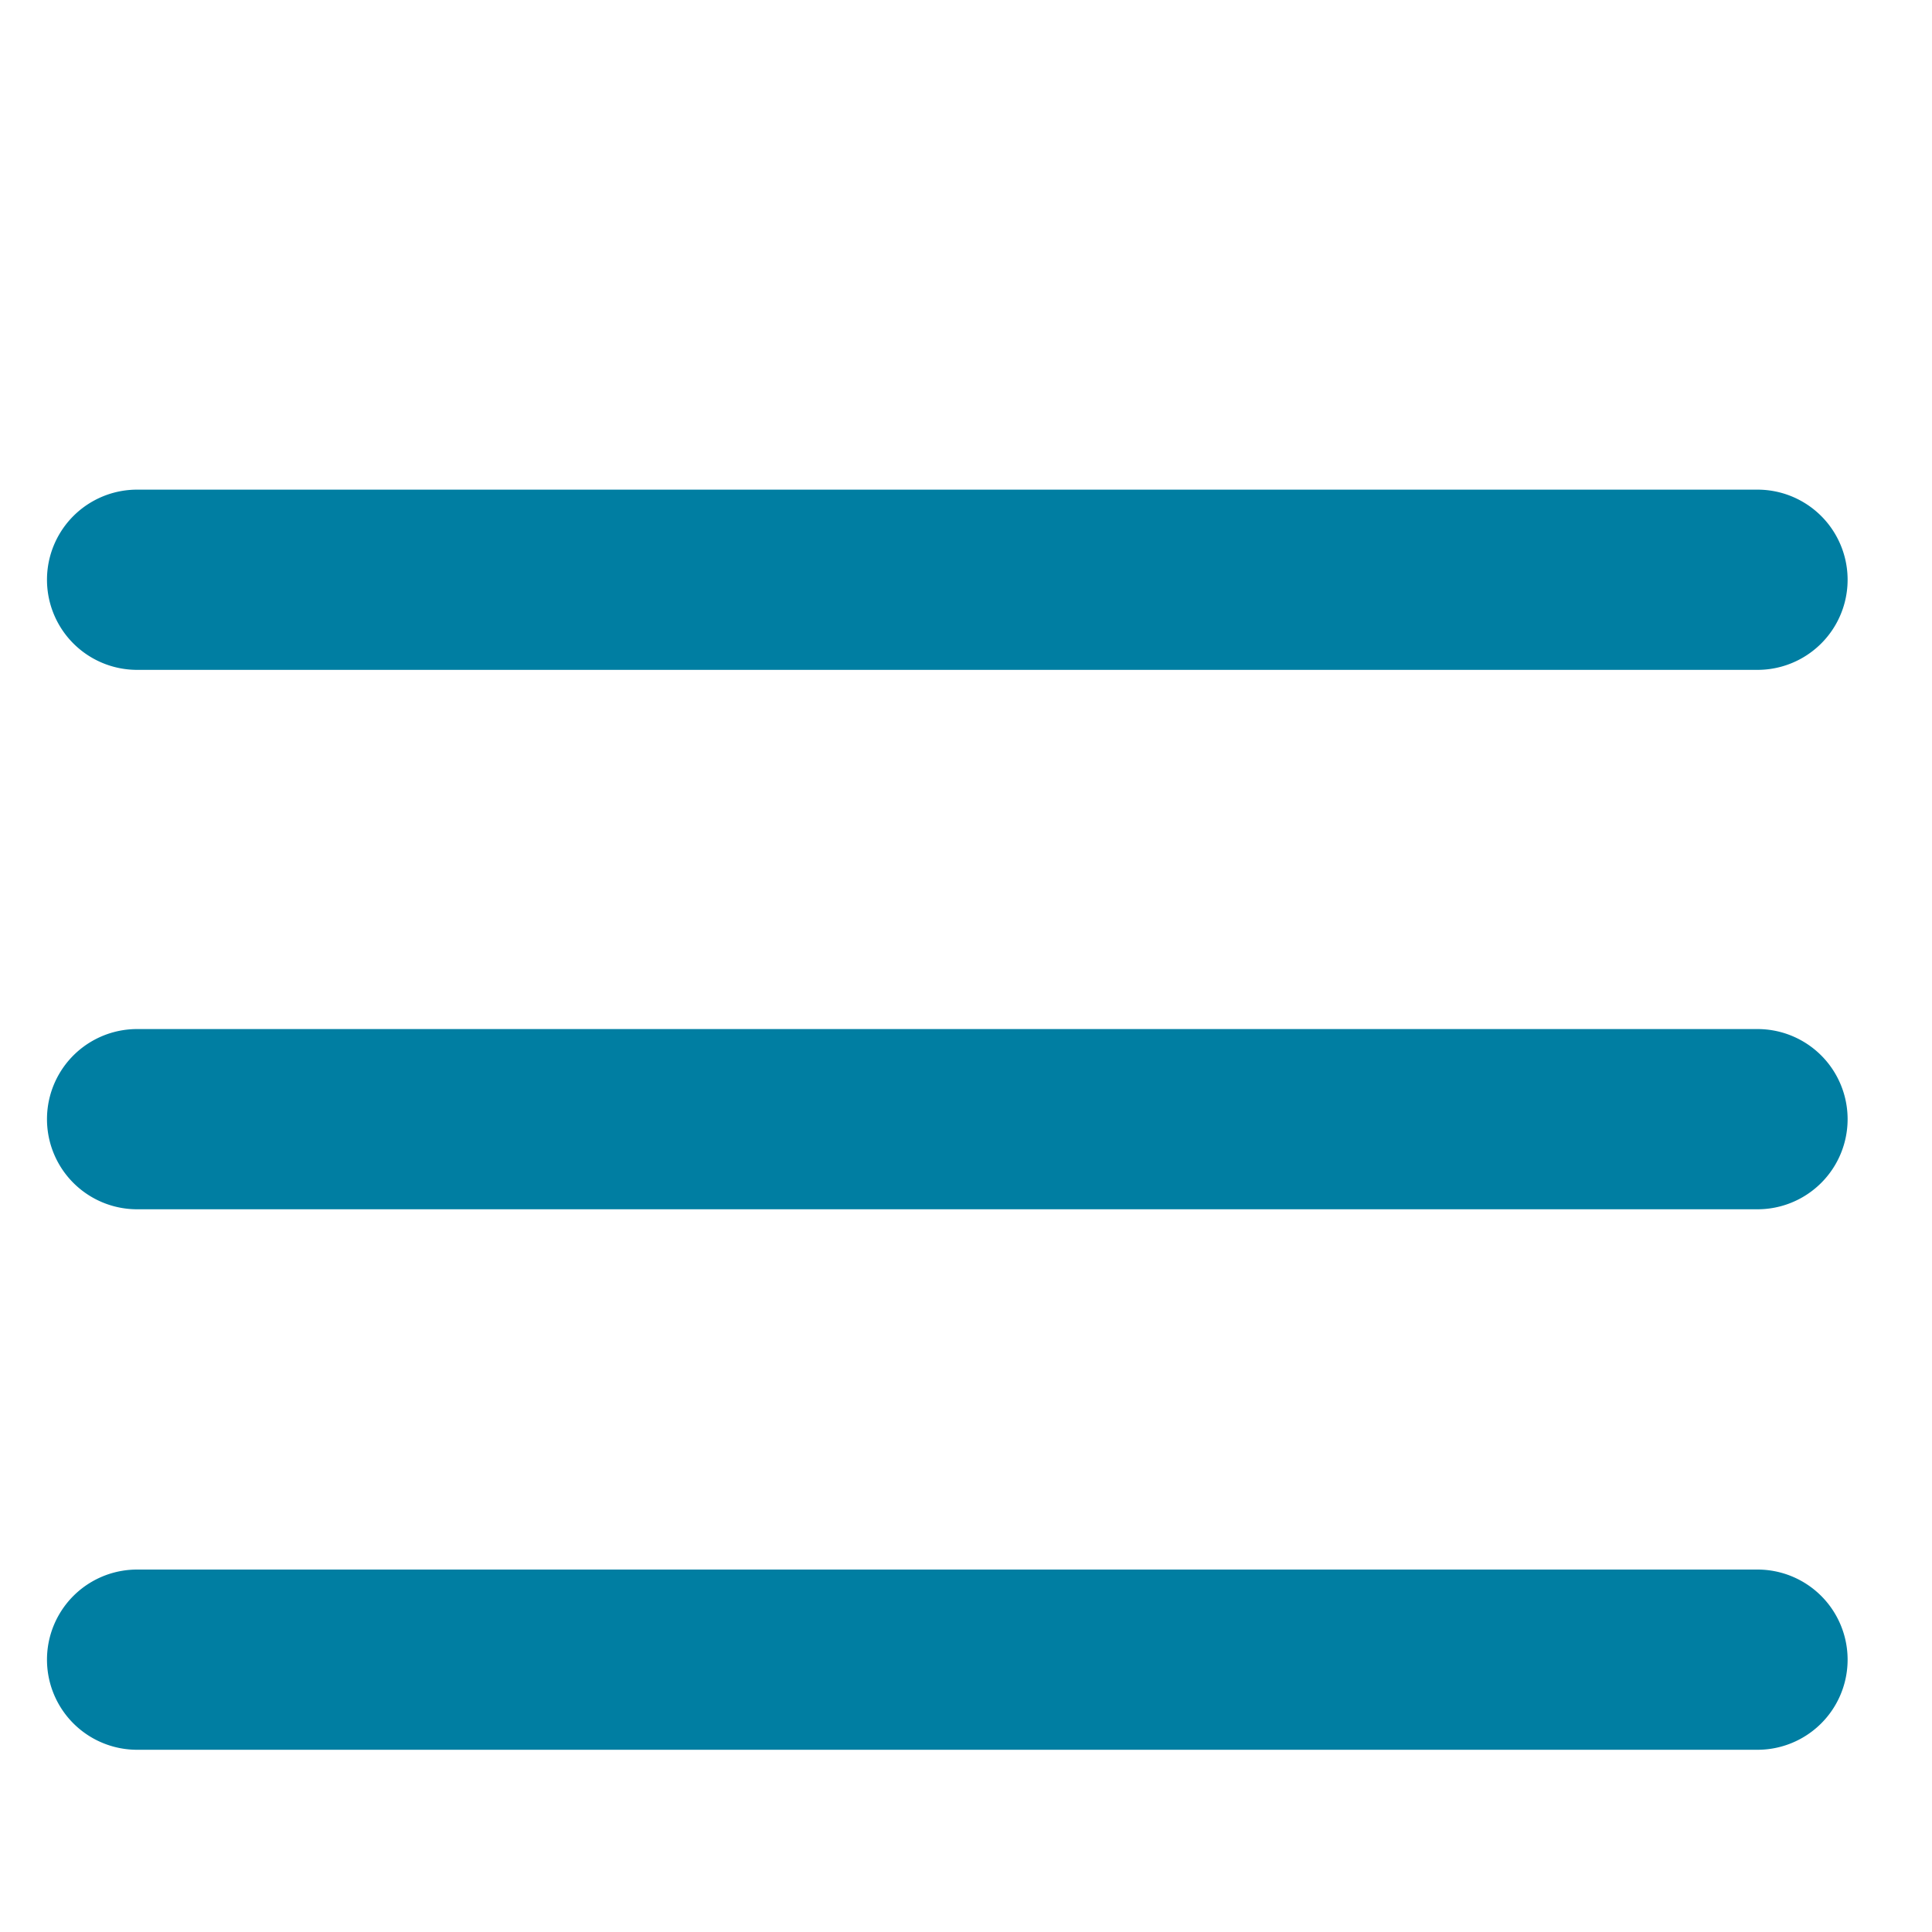 <?xml version="1.0" encoding="utf-8"?>
<svg viewBox="0 0 125 102" width="125px" height="125px" preserveAspectRatio="xMidYMax" xmlns="http://www.w3.org/2000/svg">
  <defs>
    <style>.a{fill:#007ea2;}.b{fill:none;}</style>
  </defs>
  <title>Parallel</title>
  <path class="a" d="M113.71,43.58H8.87a5.83,5.83,0,0,0,0,11.66H113.71a5.83,5.83,0,0,0,0-11.66Z"/>
  <path class="a" d="M8.87,20.34H113.71a5.83,5.83,0,0,0,0-11.66H8.87a5.83,5.83,0,0,0,0,11.66Z"/>
  <path class="a" d="M113.71,78.55H8.87a5.83,5.83,0,0,0,0,11.66H113.71a5.83,5.83,0,0,0,0-11.66Z"/>
  <rect class="b" x="3.08" y="8.68" width="115.26" height="87.32"/>
</svg>